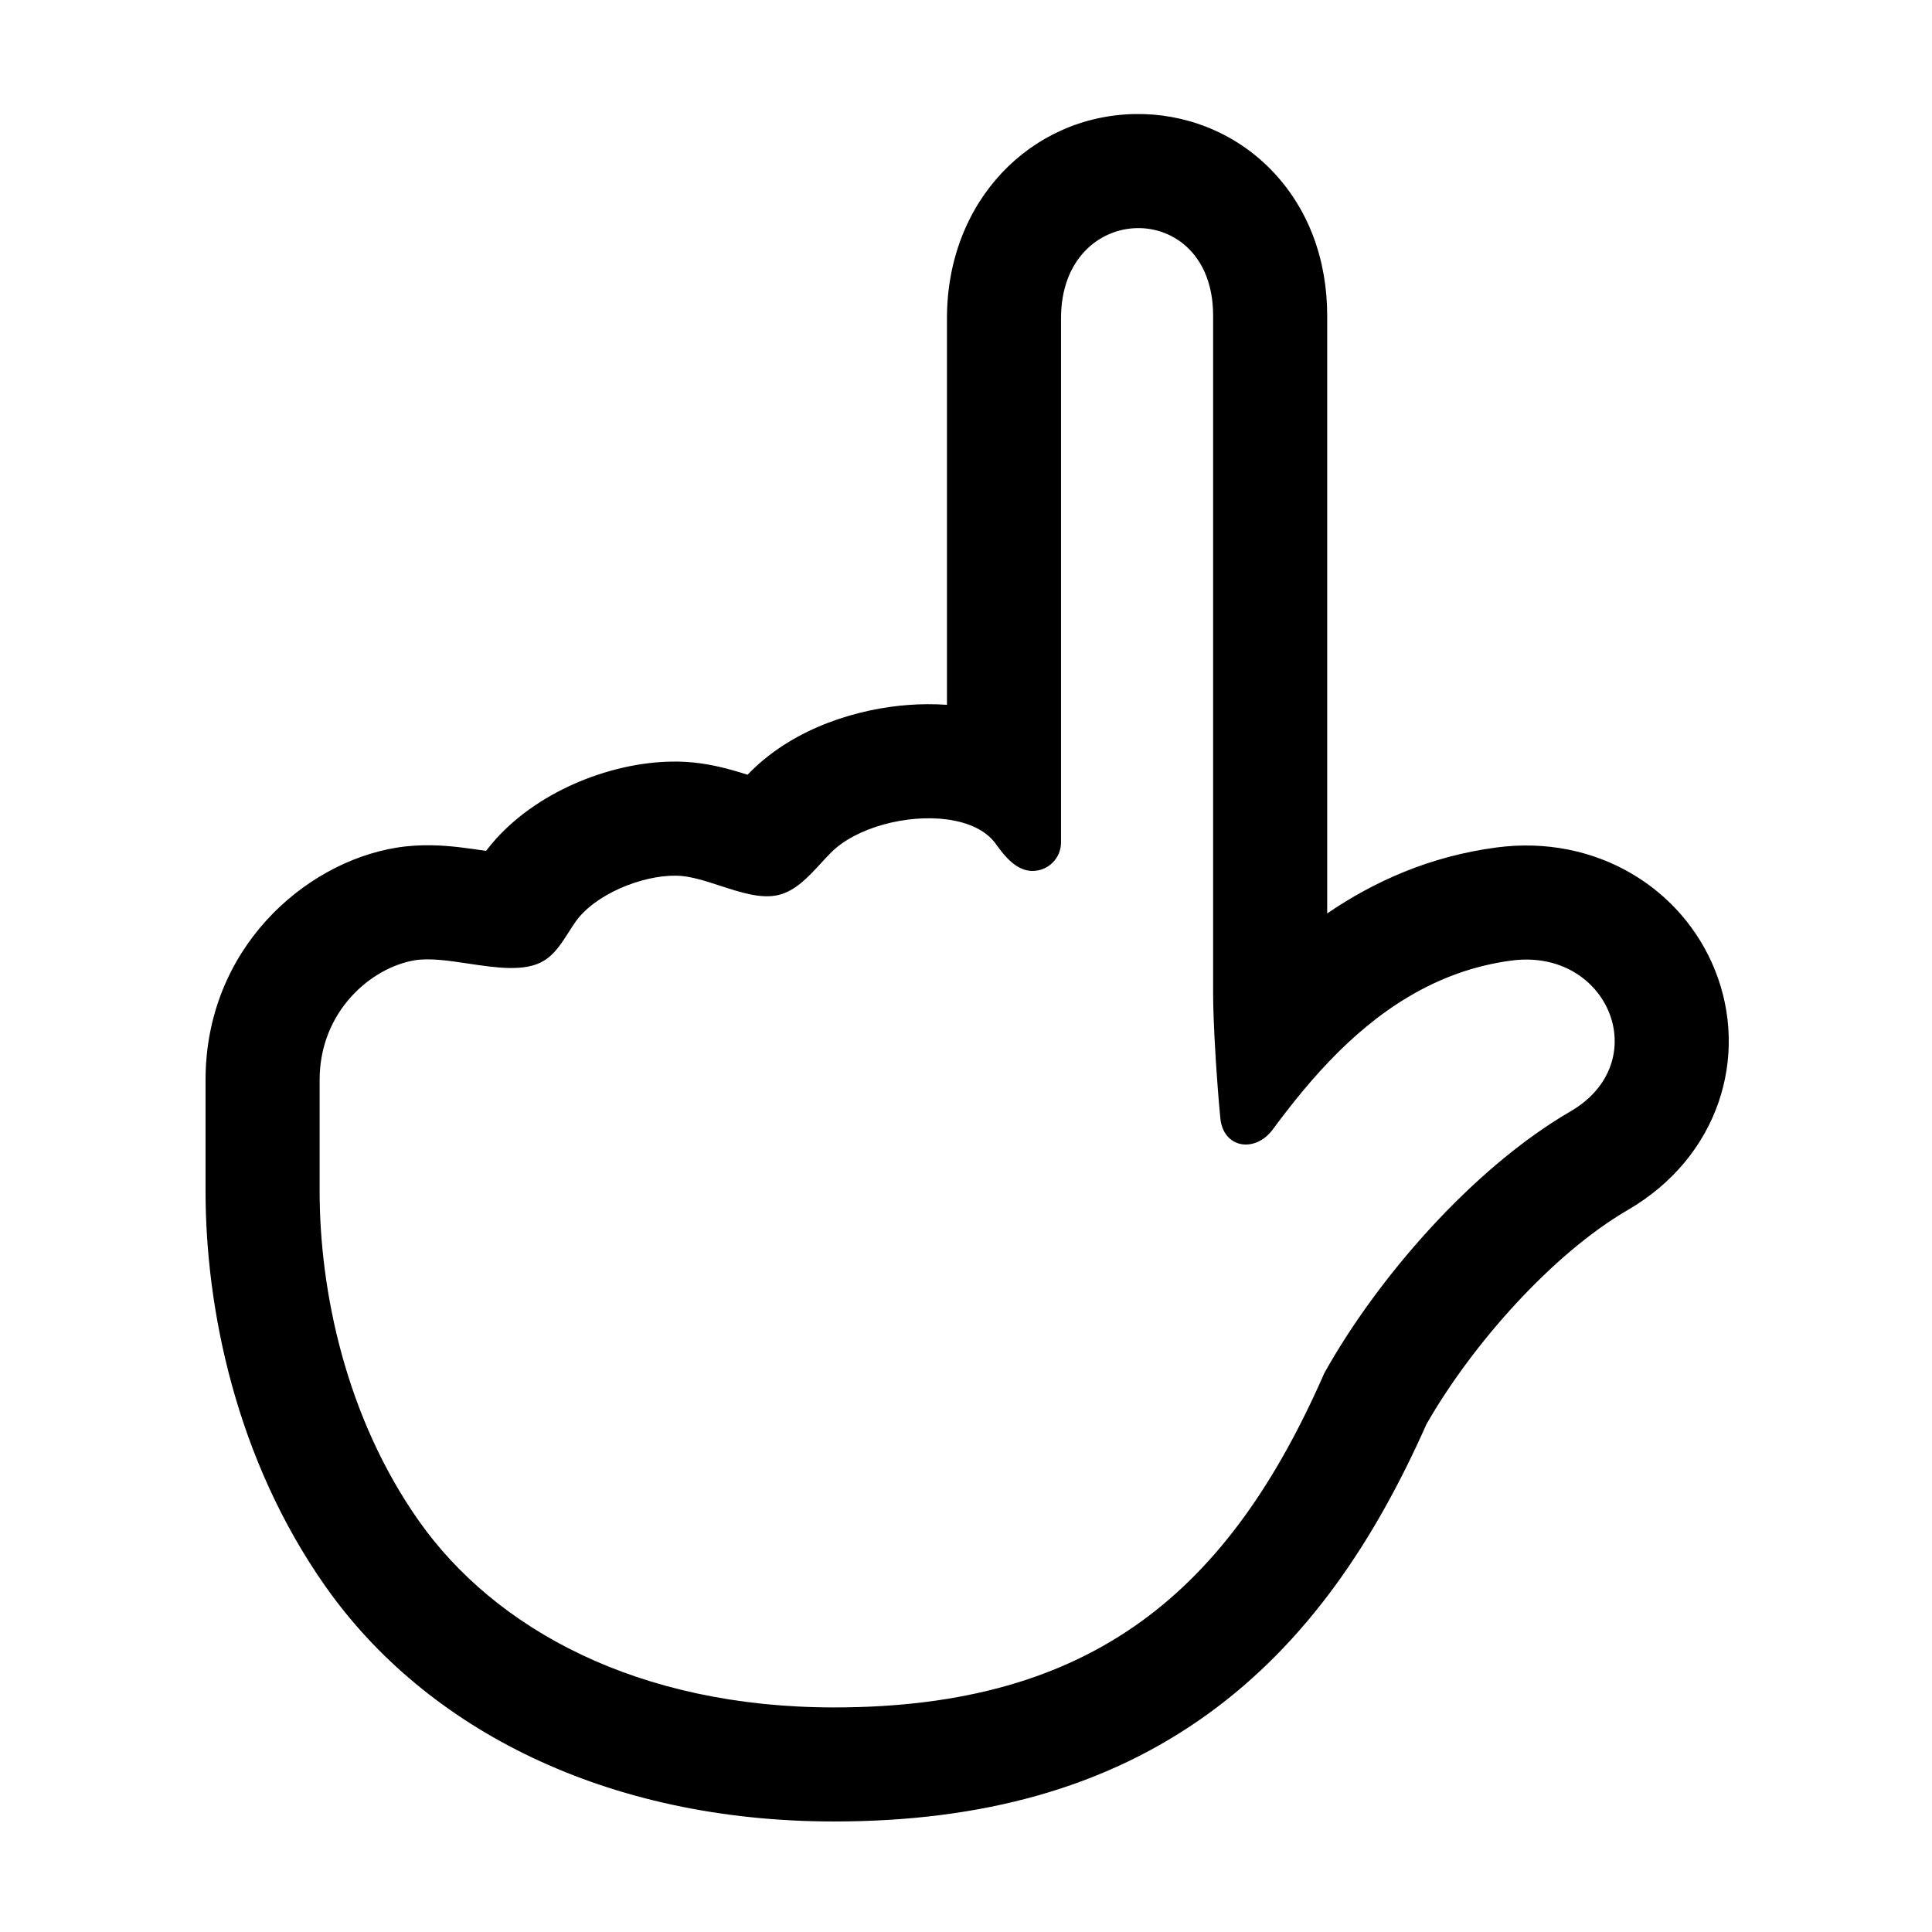<?xml version="1.0" encoding="UTF-8"?>
<!-- Uploaded to: SVG Repo, www.svgrepo.com, Generator: SVG Repo Mixer Tools -->
<svg fill="#000000" width="800px" height="800px" version="1.1" viewBox="144 144 512 512" xmlns="http://www.w3.org/2000/svg">
 <path d="m444.8 174.22c-27.555 0.488-49.844 22.949-49.844 54.094v102.47c-3.5-0.246-6.898-0.207-10.098 0.023-13.012 0.945-29.969 5.762-41.91 17.652-0.289 0.289-0.57 0.574-0.84 0.852-1.371-0.434-2.879-0.898-4.258-1.277-3.242-0.898-8.352-2.129-14.223-2.207-9.84-0.133-19.602 2.402-27.664 5.992-7.363 3.281-16.445 8.848-23.152 17.672-2.223-0.328-5.113-0.75-7.301-0.996-3.731-0.414-9.879-0.934-16.48 0.152-24.488 4.016-50.559 26.906-50.559 61.574v29.379c0 31.062 7.977 71 31.793 104.83 26.707 37.934 74.531 62.277 134.79 62.277 39.238 0 72.07-8.973 99.102-28.52 26.262-18.992 44.16-45.891 57.859-76.742 12.133-21.254 33.512-45.246 53.344-56.773 24.188-14.059 32.227-40.766 23.164-63.492-8.699-21.816-31.527-36.047-57.84-32.605-17.746 2.32-32.621 9.051-44.965 17.496v-158.47c0-14.543-4.832-28.379-14.949-38.691-9.914-10.109-23.102-14.914-35.969-14.688zm-27.172 200.59c4.172 0 7.555-3.383 7.555-7.559v-138.93c0-31.348 40.305-32.066 40.305-0.715v179.95c0 1.656 0.055 3.945 0.16 6.652 0.051 1.383 0.117 2.871 0.195 4.441 0.211 4.219 0.508 9.016 0.883 13.84 0.203 2.644 0.43 5.297 0.68 7.863 0.766 7.93 9.195 9.332 13.926 2.922 1.117-1.512 2.273-3.051 3.477-4.602 2.801-3.625 5.832-7.324 9.133-10.941 0.832-0.914 1.684-1.824 2.551-2.727 12.172-12.648 27.762-23.793 48.109-26.453 25.641-3.356 38.086 26.902 15.566 39.992-26.039 15.137-51.297 44.391-65.211 69.348-25.129 57.355-60.938 88.594-129.9 88.594-52.074 0-89.914-20.82-110.07-49.453-19.352-27.488-26.285-60.871-26.285-87.426v-29.379c0-18.332 13.785-29.867 25.23-31.746 3.957-0.648 8.996 0.105 14.145 0.875 7.418 1.109 15.059 2.258 20.016-0.727 2.891-1.734 4.781-4.707 6.641-7.629 0.578-0.906 1.152-1.809 1.75-2.668 5.055-7.234 17.465-12.398 26.738-12.273 3.559 0.047 7.574 1.355 11.637 2.68 5.363 1.75 10.812 3.527 15.391 2.453 4.531-1.062 7.977-4.805 11.277-8.395 0.922-1.004 1.836-1.996 2.754-2.91 6.66-6.633 20.082-10.137 30.68-8.73 0.266 0.035 0.531 0.074 0.797 0.117 5 0.793 9.297 2.719 11.848 5.977 0.109 0.141 0.219 0.285 0.32 0.434 2.418 3.402 5.531 7.125 9.707 7.125z" fill-rule="evenodd"/>
</svg>